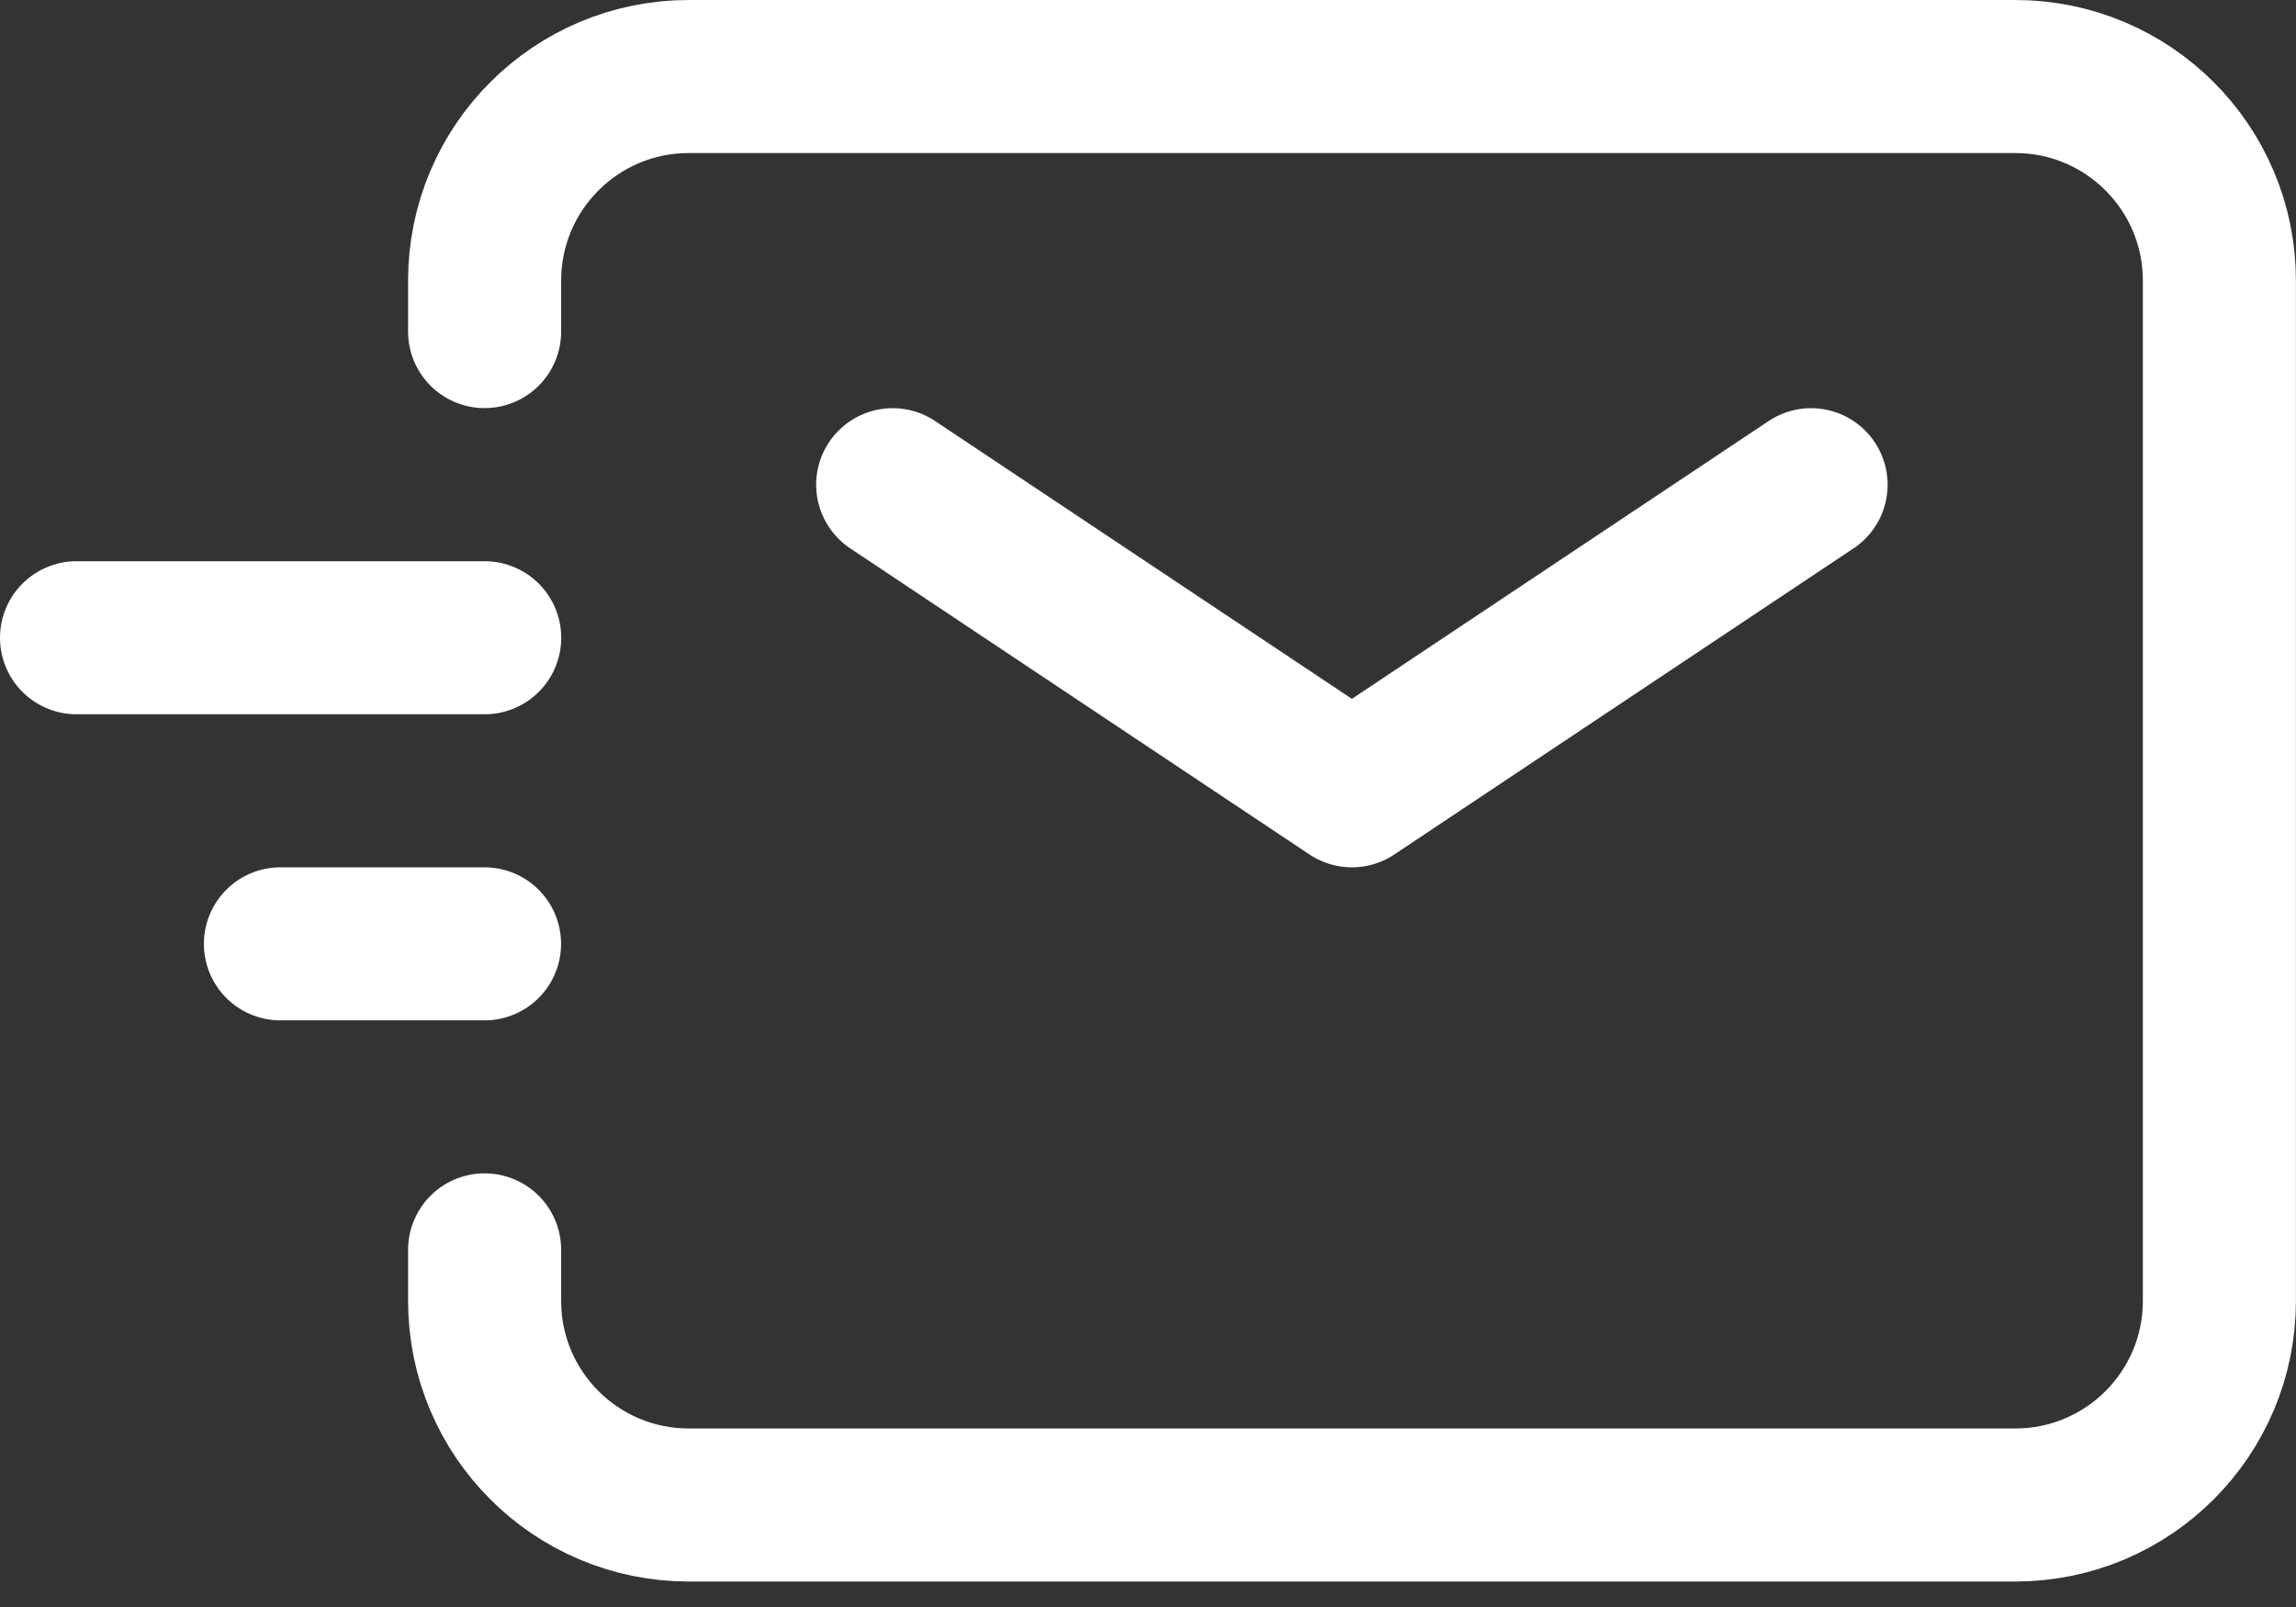 <svg width="30" height="21" viewBox="0 0 30 21" fill="none" xmlns="http://www.w3.org/2000/svg">
<rect x="0" y="0" width="30" height="21" fill="#333333" stroke="none"/>
<path d="M6.332 4.333V3.667C6.332 2.194 7.526 1 8.999 1H26.332C27.805 1 28.999 2.194 28.999 3.667V17C28.999 18.473 27.805 19.667 26.332 19.667H8.999C7.526 19.667 6.332 18.473 6.332 17V16.333" stroke="white" stroke-width="2" stroke-linecap="round"/>
<path d="M1 8.334H6.333" stroke="white" stroke-width="2" stroke-linecap="round" stroke-linejoin="round"/>
<path d="M3.664 12.334H6.331" stroke="white" stroke-width="2" stroke-linecap="round" stroke-linejoin="round"/>
<path d="M11.664 6.334L17.664 10.334L23.664 6.334" stroke="white" stroke-width="2" stroke-linecap="round" stroke-linejoin="round"/>
</svg>
